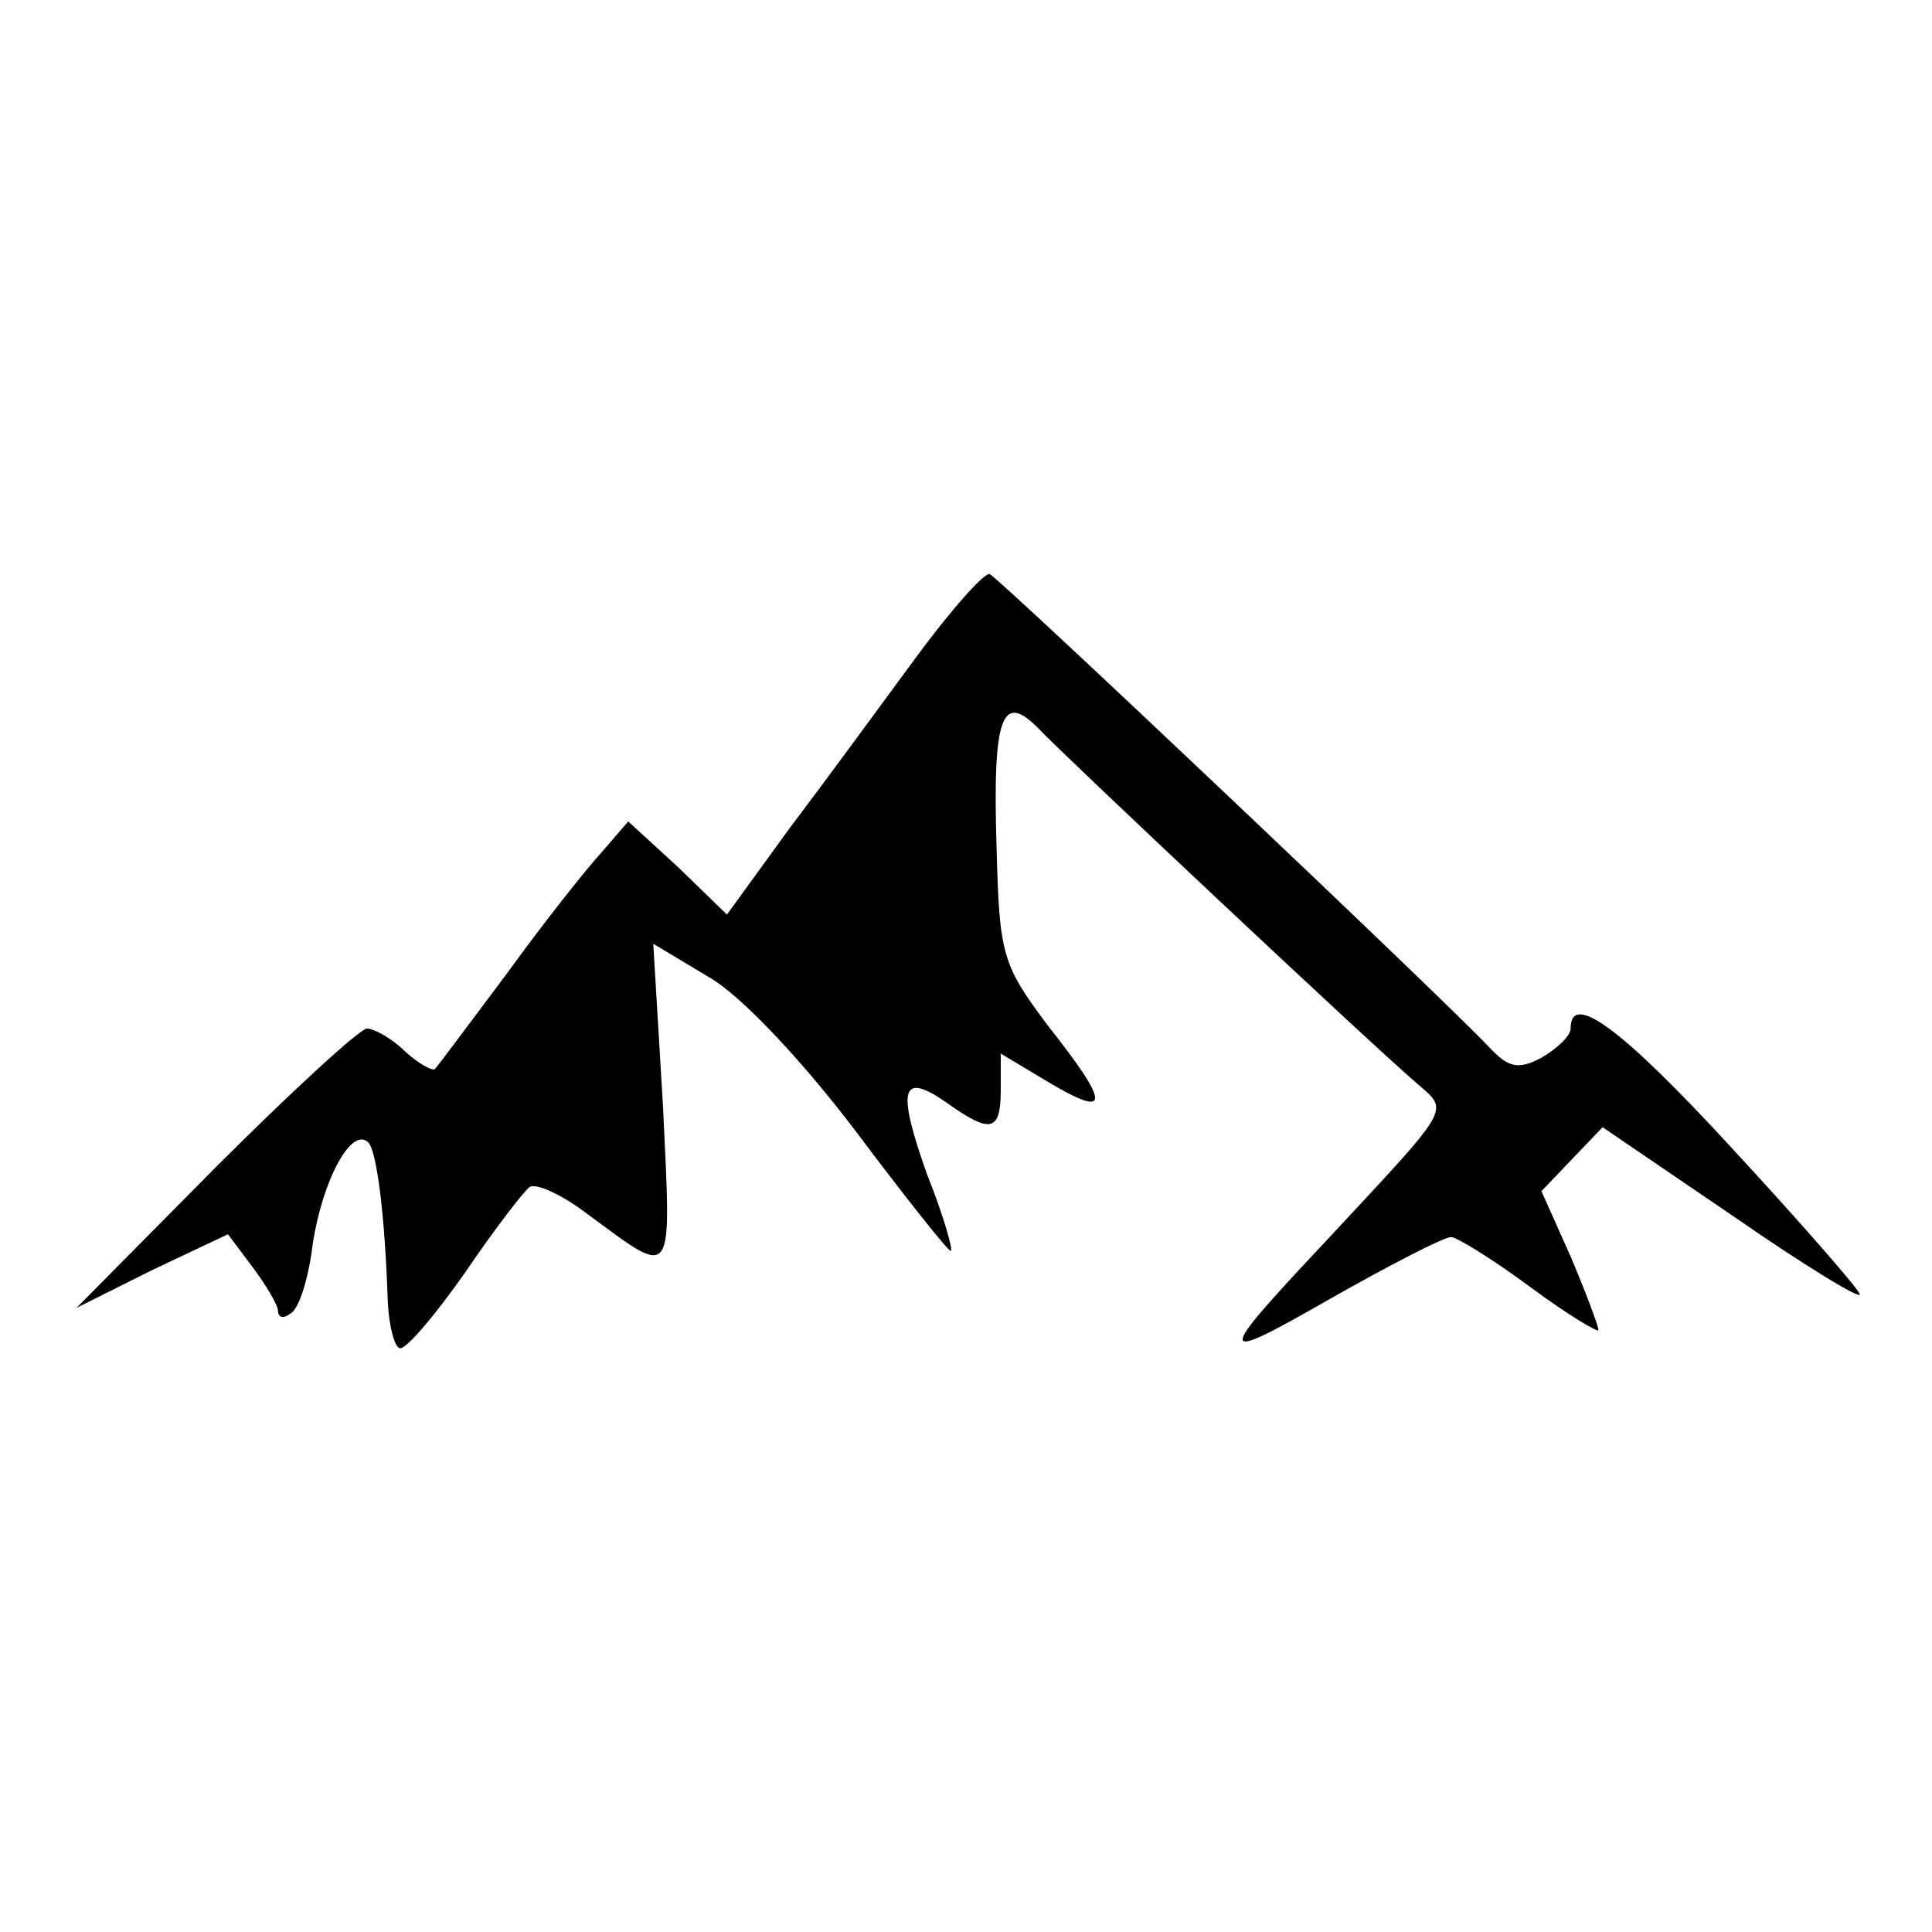 <?xml version="1.0" standalone="no"?>
<!DOCTYPE svg PUBLIC "-//W3C//DTD SVG 20010904//EN"
 "http://www.w3.org/TR/2001/REC-SVG-20010904/DTD/svg10.dtd">
<svg version="1.0" xmlns="http://www.w3.org/2000/svg"
 width="139pt" height="139pt" viewBox="0 0 139 139"
 preserveAspectRatio="xMidYMid meet">
<g transform="translate(0,139) scale(0.1,-0.1)"
fill="#000000" stroke="none">
<path d="M659 917 c-25 -34 -66 -90 -91 -123 l-45 -62 -35 34 -36 33 -19 -22
c-11 -12 -42 -51 -68 -87 -27 -36 -50 -67 -52 -69 -1 -2 -11 3 -21 12 -10 10
-23 17 -28 17 -5 0 -54 -45 -109 -100 l-100 -101 54 27 55 26 18 -24 c9 -12
18 -27 18 -31 0 -5 4 -6 9 -2 6 3 13 25 16 50 7 46 28 85 40 73 6 -6 12 -52
14 -115 1 -18 5 -33 9 -33 5 0 26 25 47 55 21 31 42 58 46 61 5 3 24 -6 41
-19 64 -47 61 -51 55 77 l-7 117 40 -24 c23 -13 67 -60 105 -110 36 -48 67
-87 69 -87 2 0 -5 25 -17 55 -22 62 -19 75 15 51 31 -22 38 -20 38 10 l0 26
35 -21 c44 -26 44 -16 -1 41 -33 44 -35 51 -37 128 -3 96 4 113 31 85 19 -20
237 -225 272 -255 23 -20 25 -15 -68 -115 -78 -83 -78 -87 4 -40 44 25 83 45
88 45 4 0 30 -16 57 -36 27 -20 49 -33 49 -31 0 3 -9 27 -20 53 l-21 47 22 23
22 23 94 -64 c52 -36 93 -61 91 -56 -2 5 -43 52 -92 105 -80 87 -116 113 -116
86 0 -5 -9 -14 -21 -21 -17 -9 -24 -7 -38 8 -35 37 -353 338 -359 340 -4 1
-28 -26 -53 -60z"/>
</g>
</svg>
